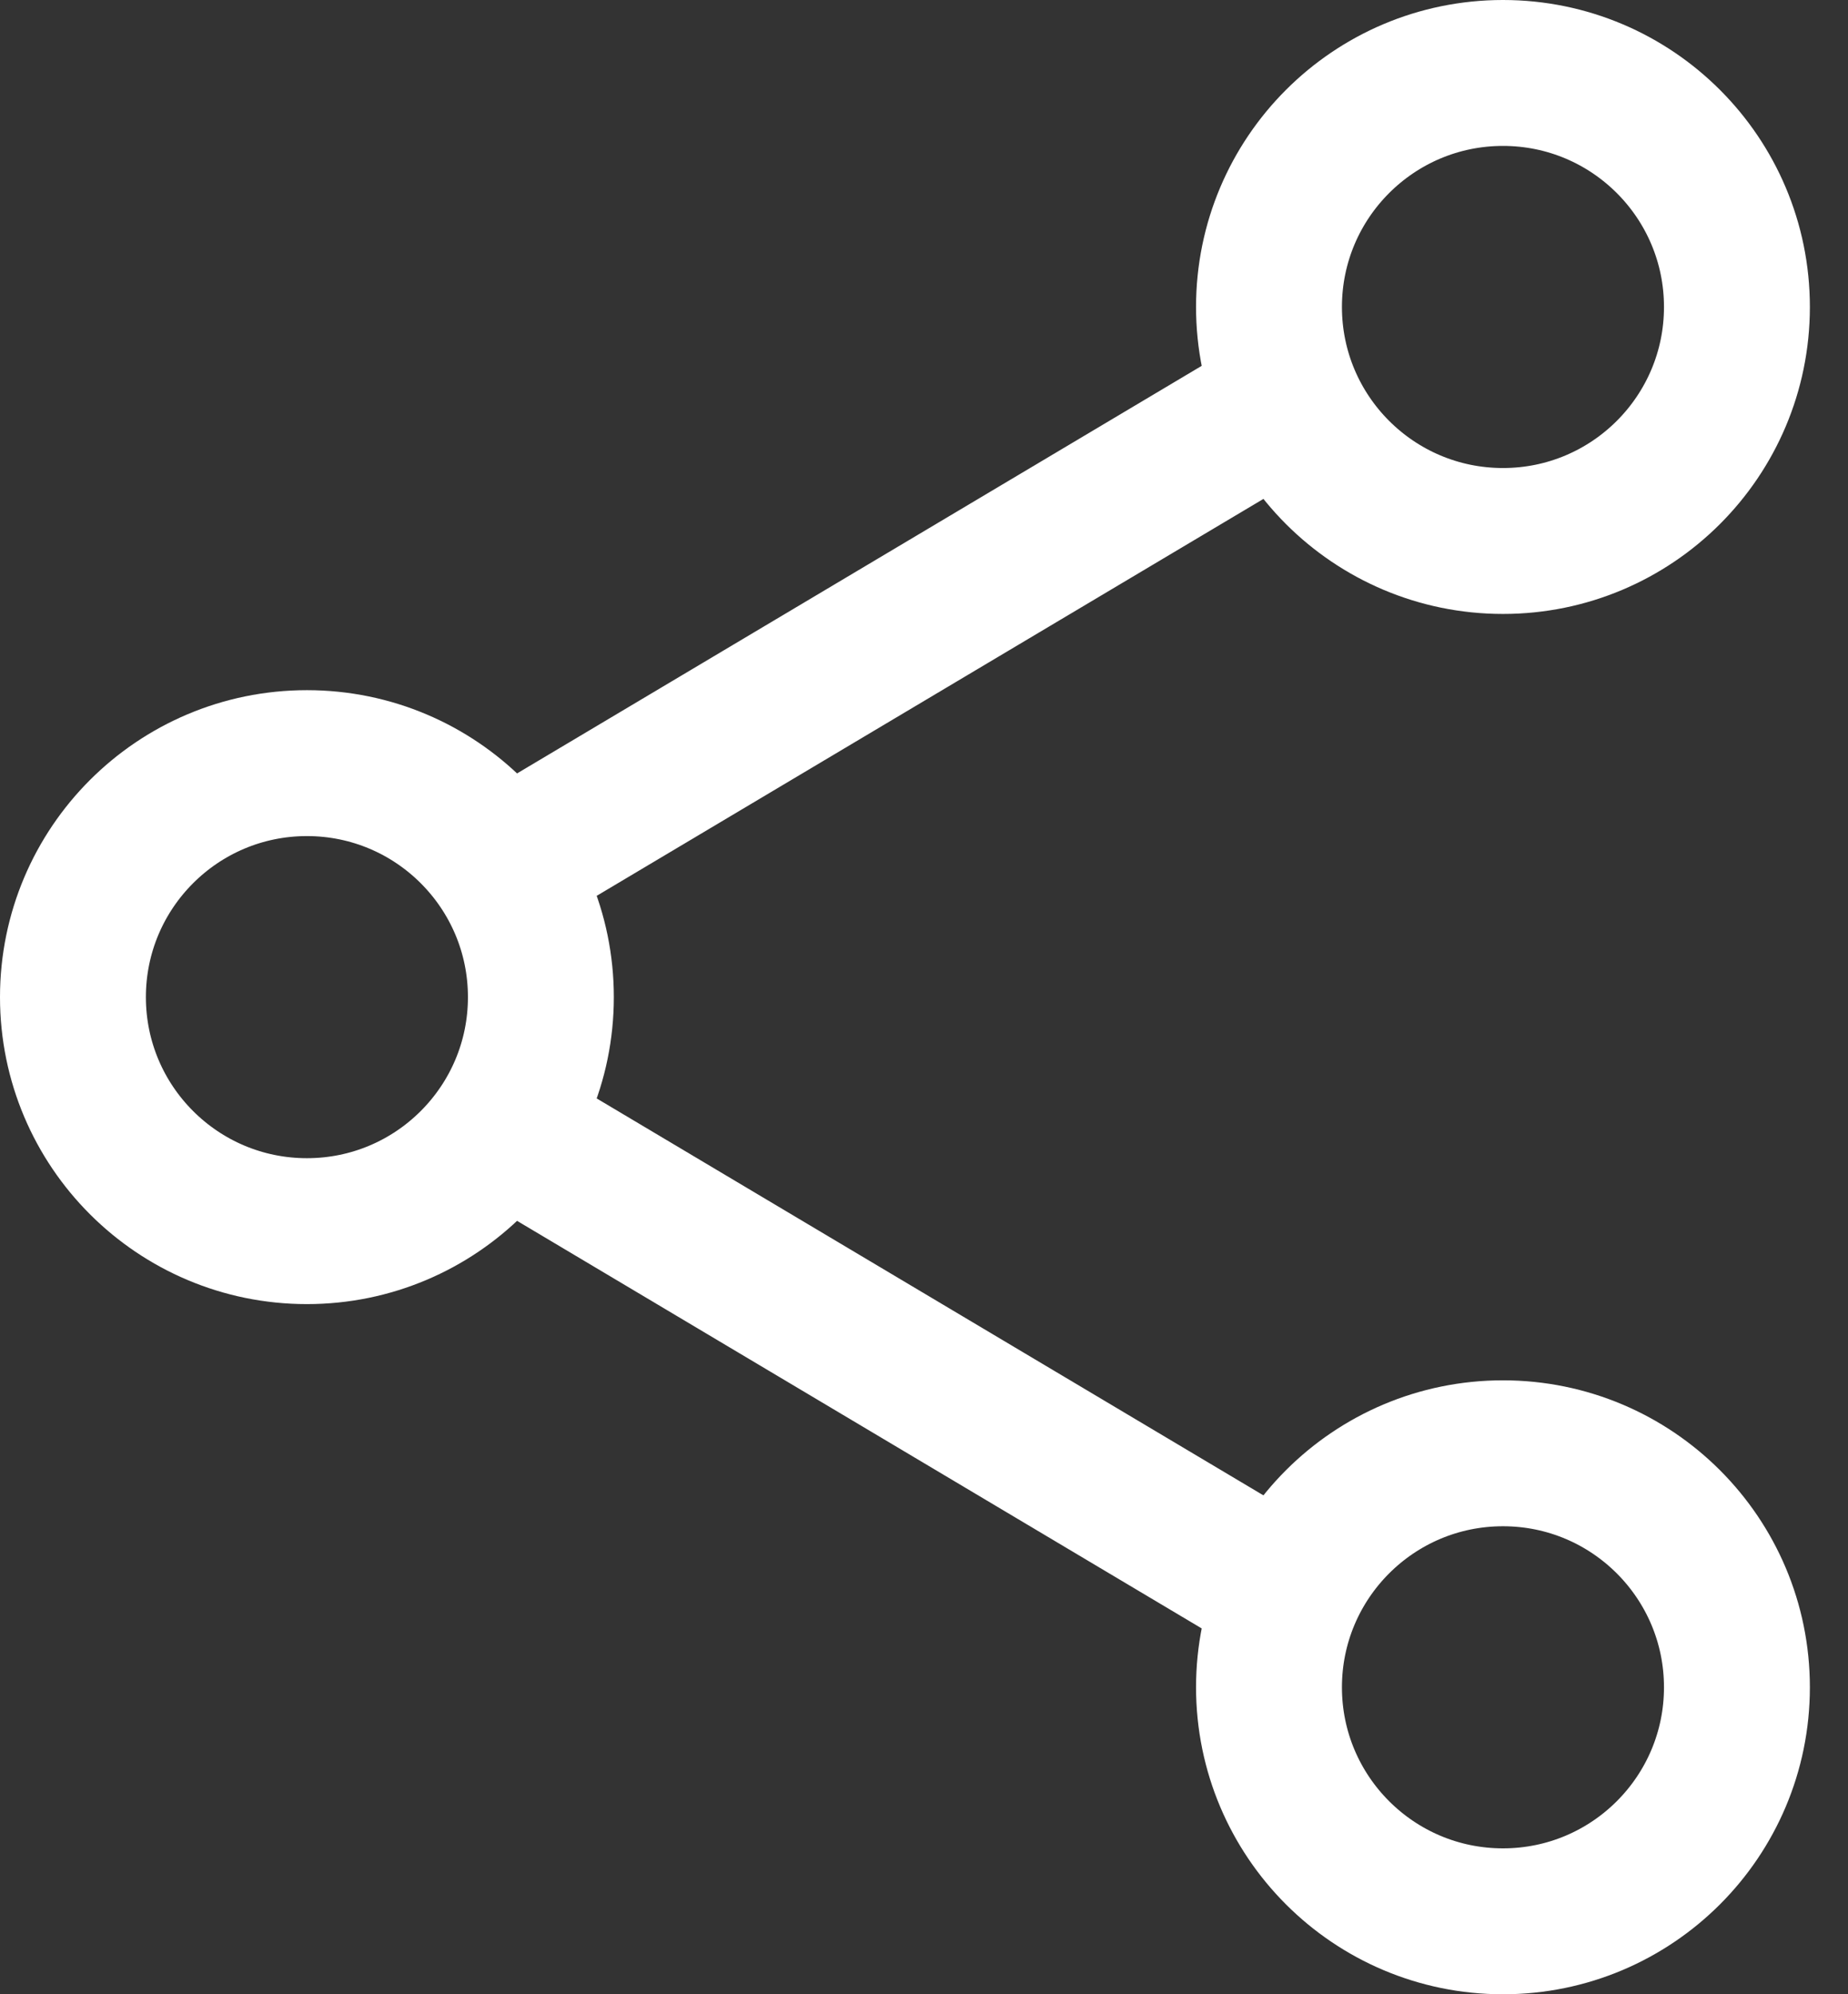 <svg width="38" height="41" viewBox="0 0 38 41" fill="none" xmlns="http://www.w3.org/2000/svg">
<rect x="0" y="0" width="38" height="41" fill="#333333" stroke="none"/>
<circle cx="30.905" cy="6.311" r="4.811" stroke="white" stroke-width="3"/>
<circle cx="6.311" cy="20.5" r="4.811" stroke="white" stroke-width="3"/>
<path d="M10.567 17.685L25.703 8.676M25.703 32.324L10.567 23.315" stroke="white" stroke-width="3"/>
<circle cx="30.905" cy="34.689" r="4.811" stroke="white" stroke-width="3"/>
</svg>

